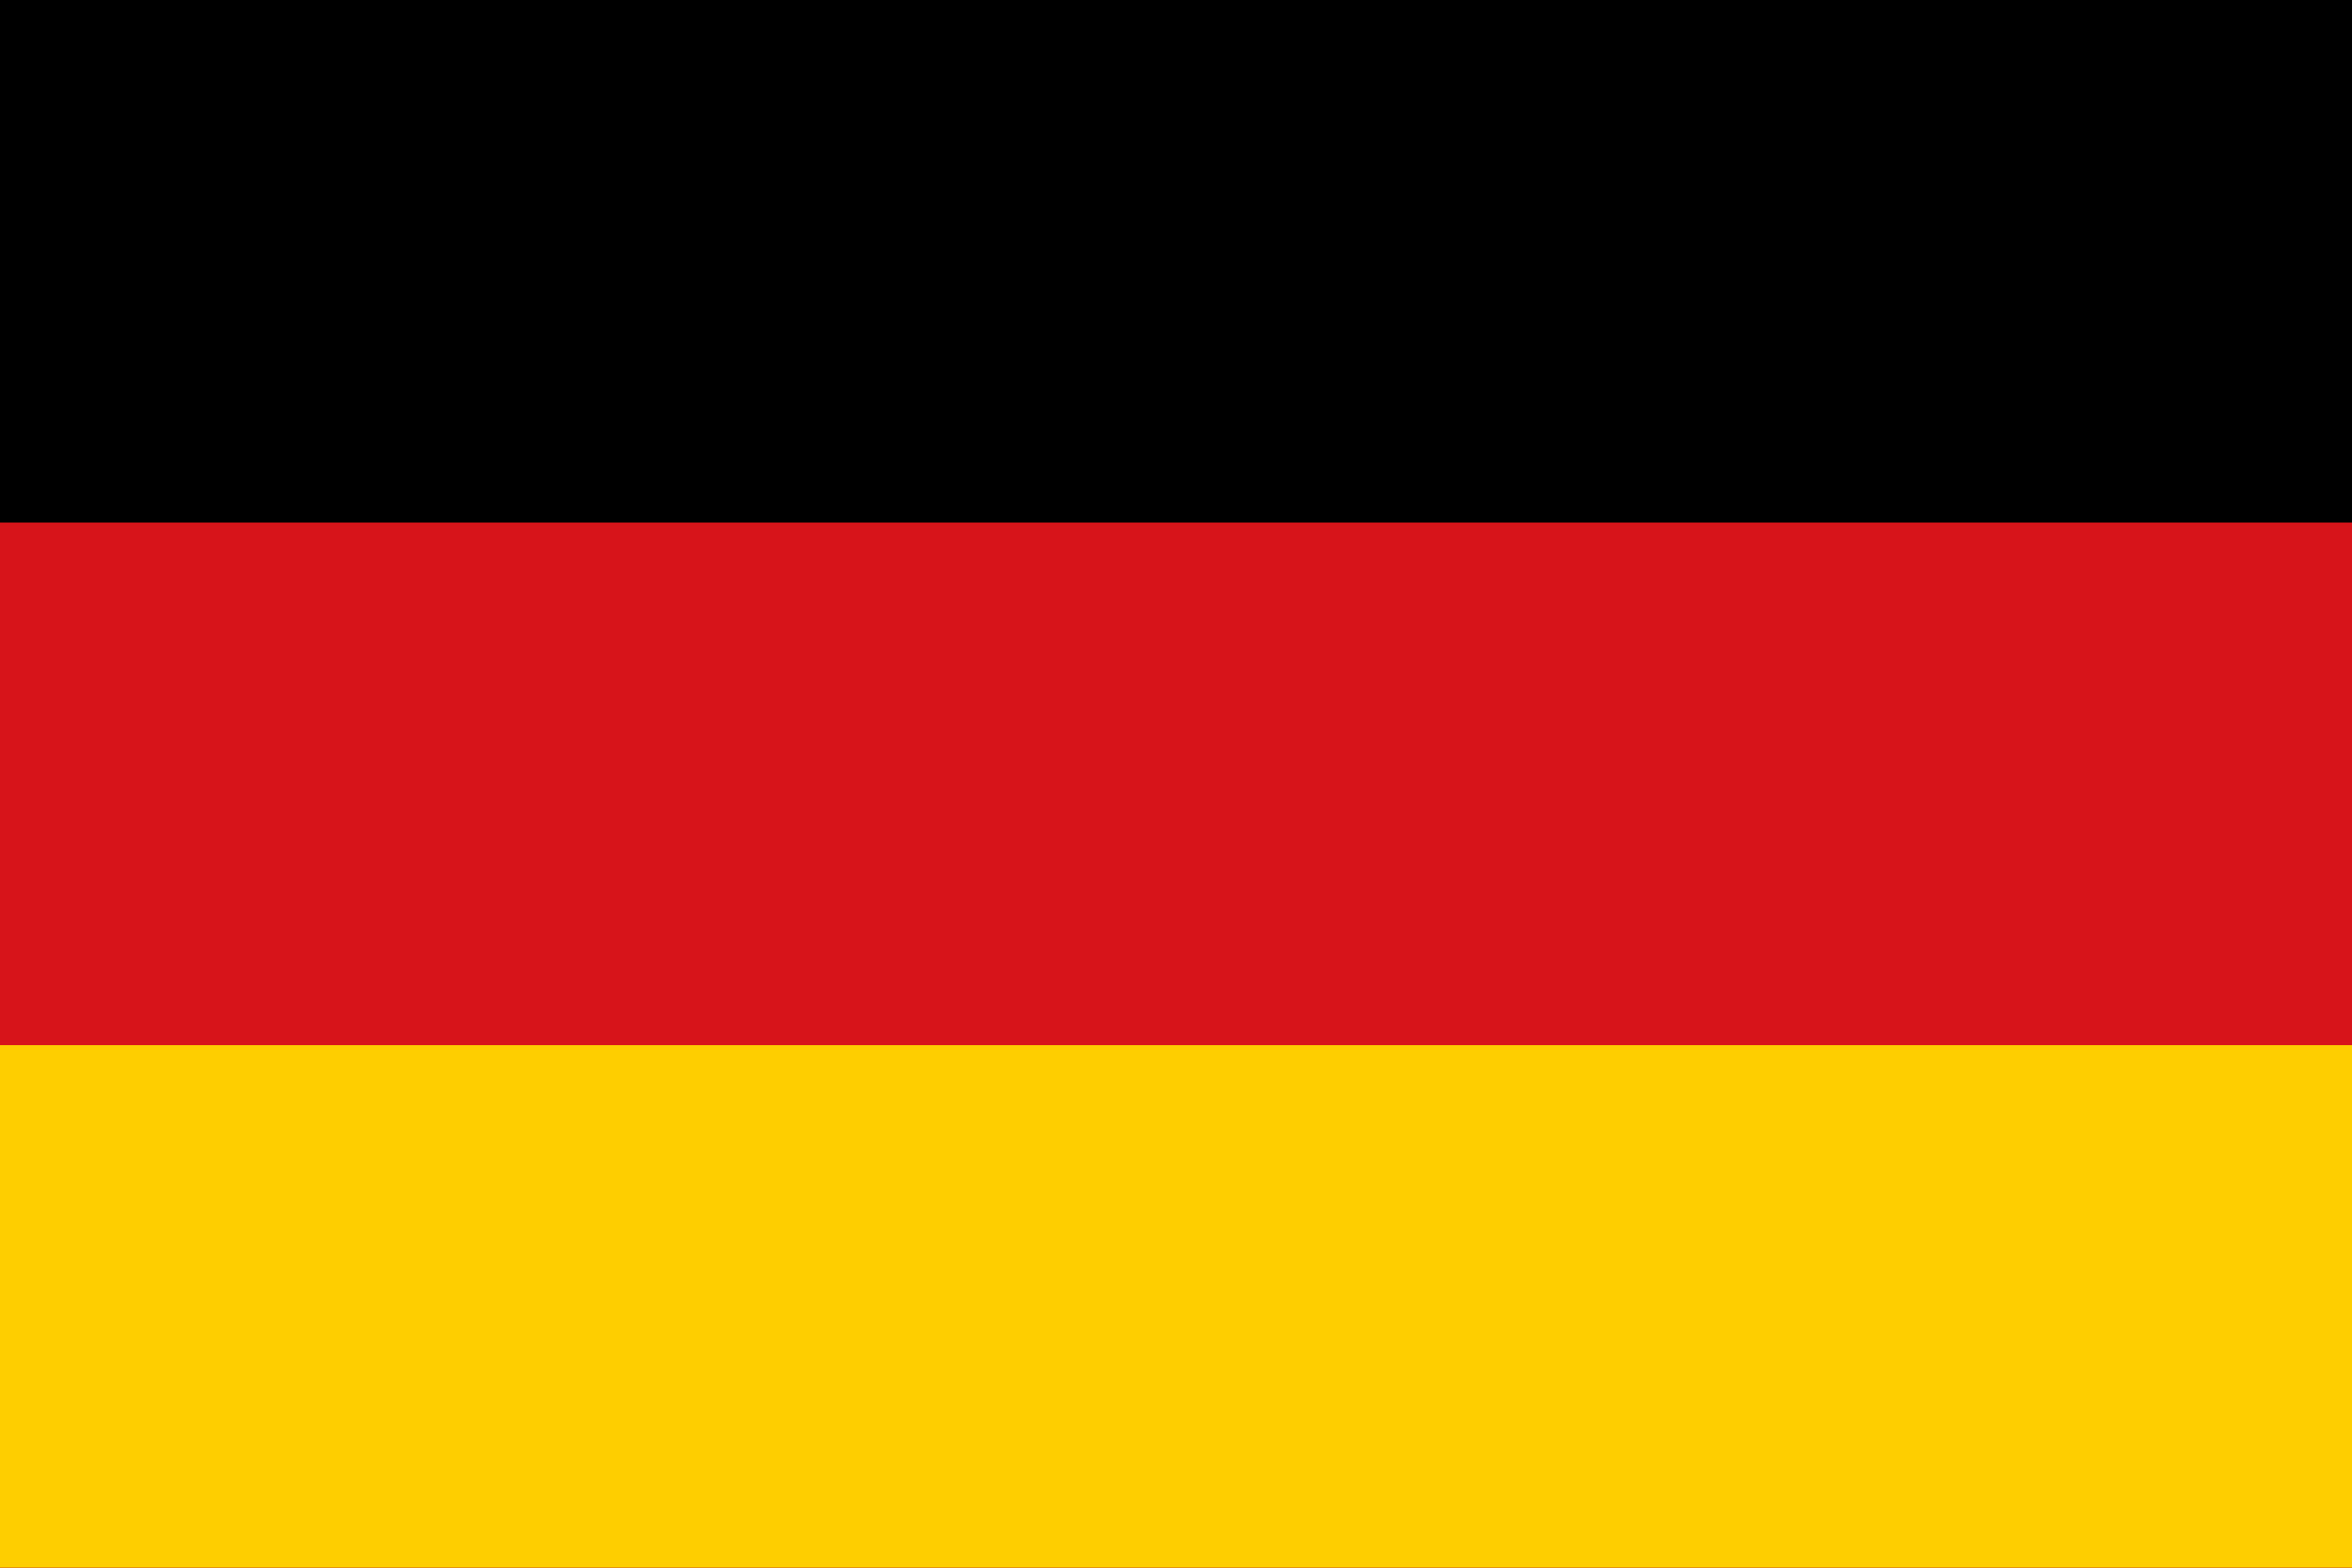 <?xml version="1.0" encoding="UTF-8"?>
<svg id="Layer_1" data-name="Layer 1" xmlns="http://www.w3.org/2000/svg" viewBox="0 0 900 600">
  <defs>
    <style>
      .cls-1 {
        fill: #d7141a;
      }

      .cls-1, .cls-2, .cls-3 {
        stroke-width: 0px;
      }

      .cls-2 {
        fill: #000;
      }

      .cls-3 {
        fill: #ffce00;
      }
    </style>
  </defs>
  <rect id="black_stripe" data-name="black stripe" class="cls-2" width="900" height="600"/>
  <rect id="red_stripe" data-name="red stripe" class="cls-1" y="200" width="900" height="400"/>
  <rect id="gold_stripe" data-name="gold stripe" class="cls-3" y="400" width="900" height="200"/>
</svg>